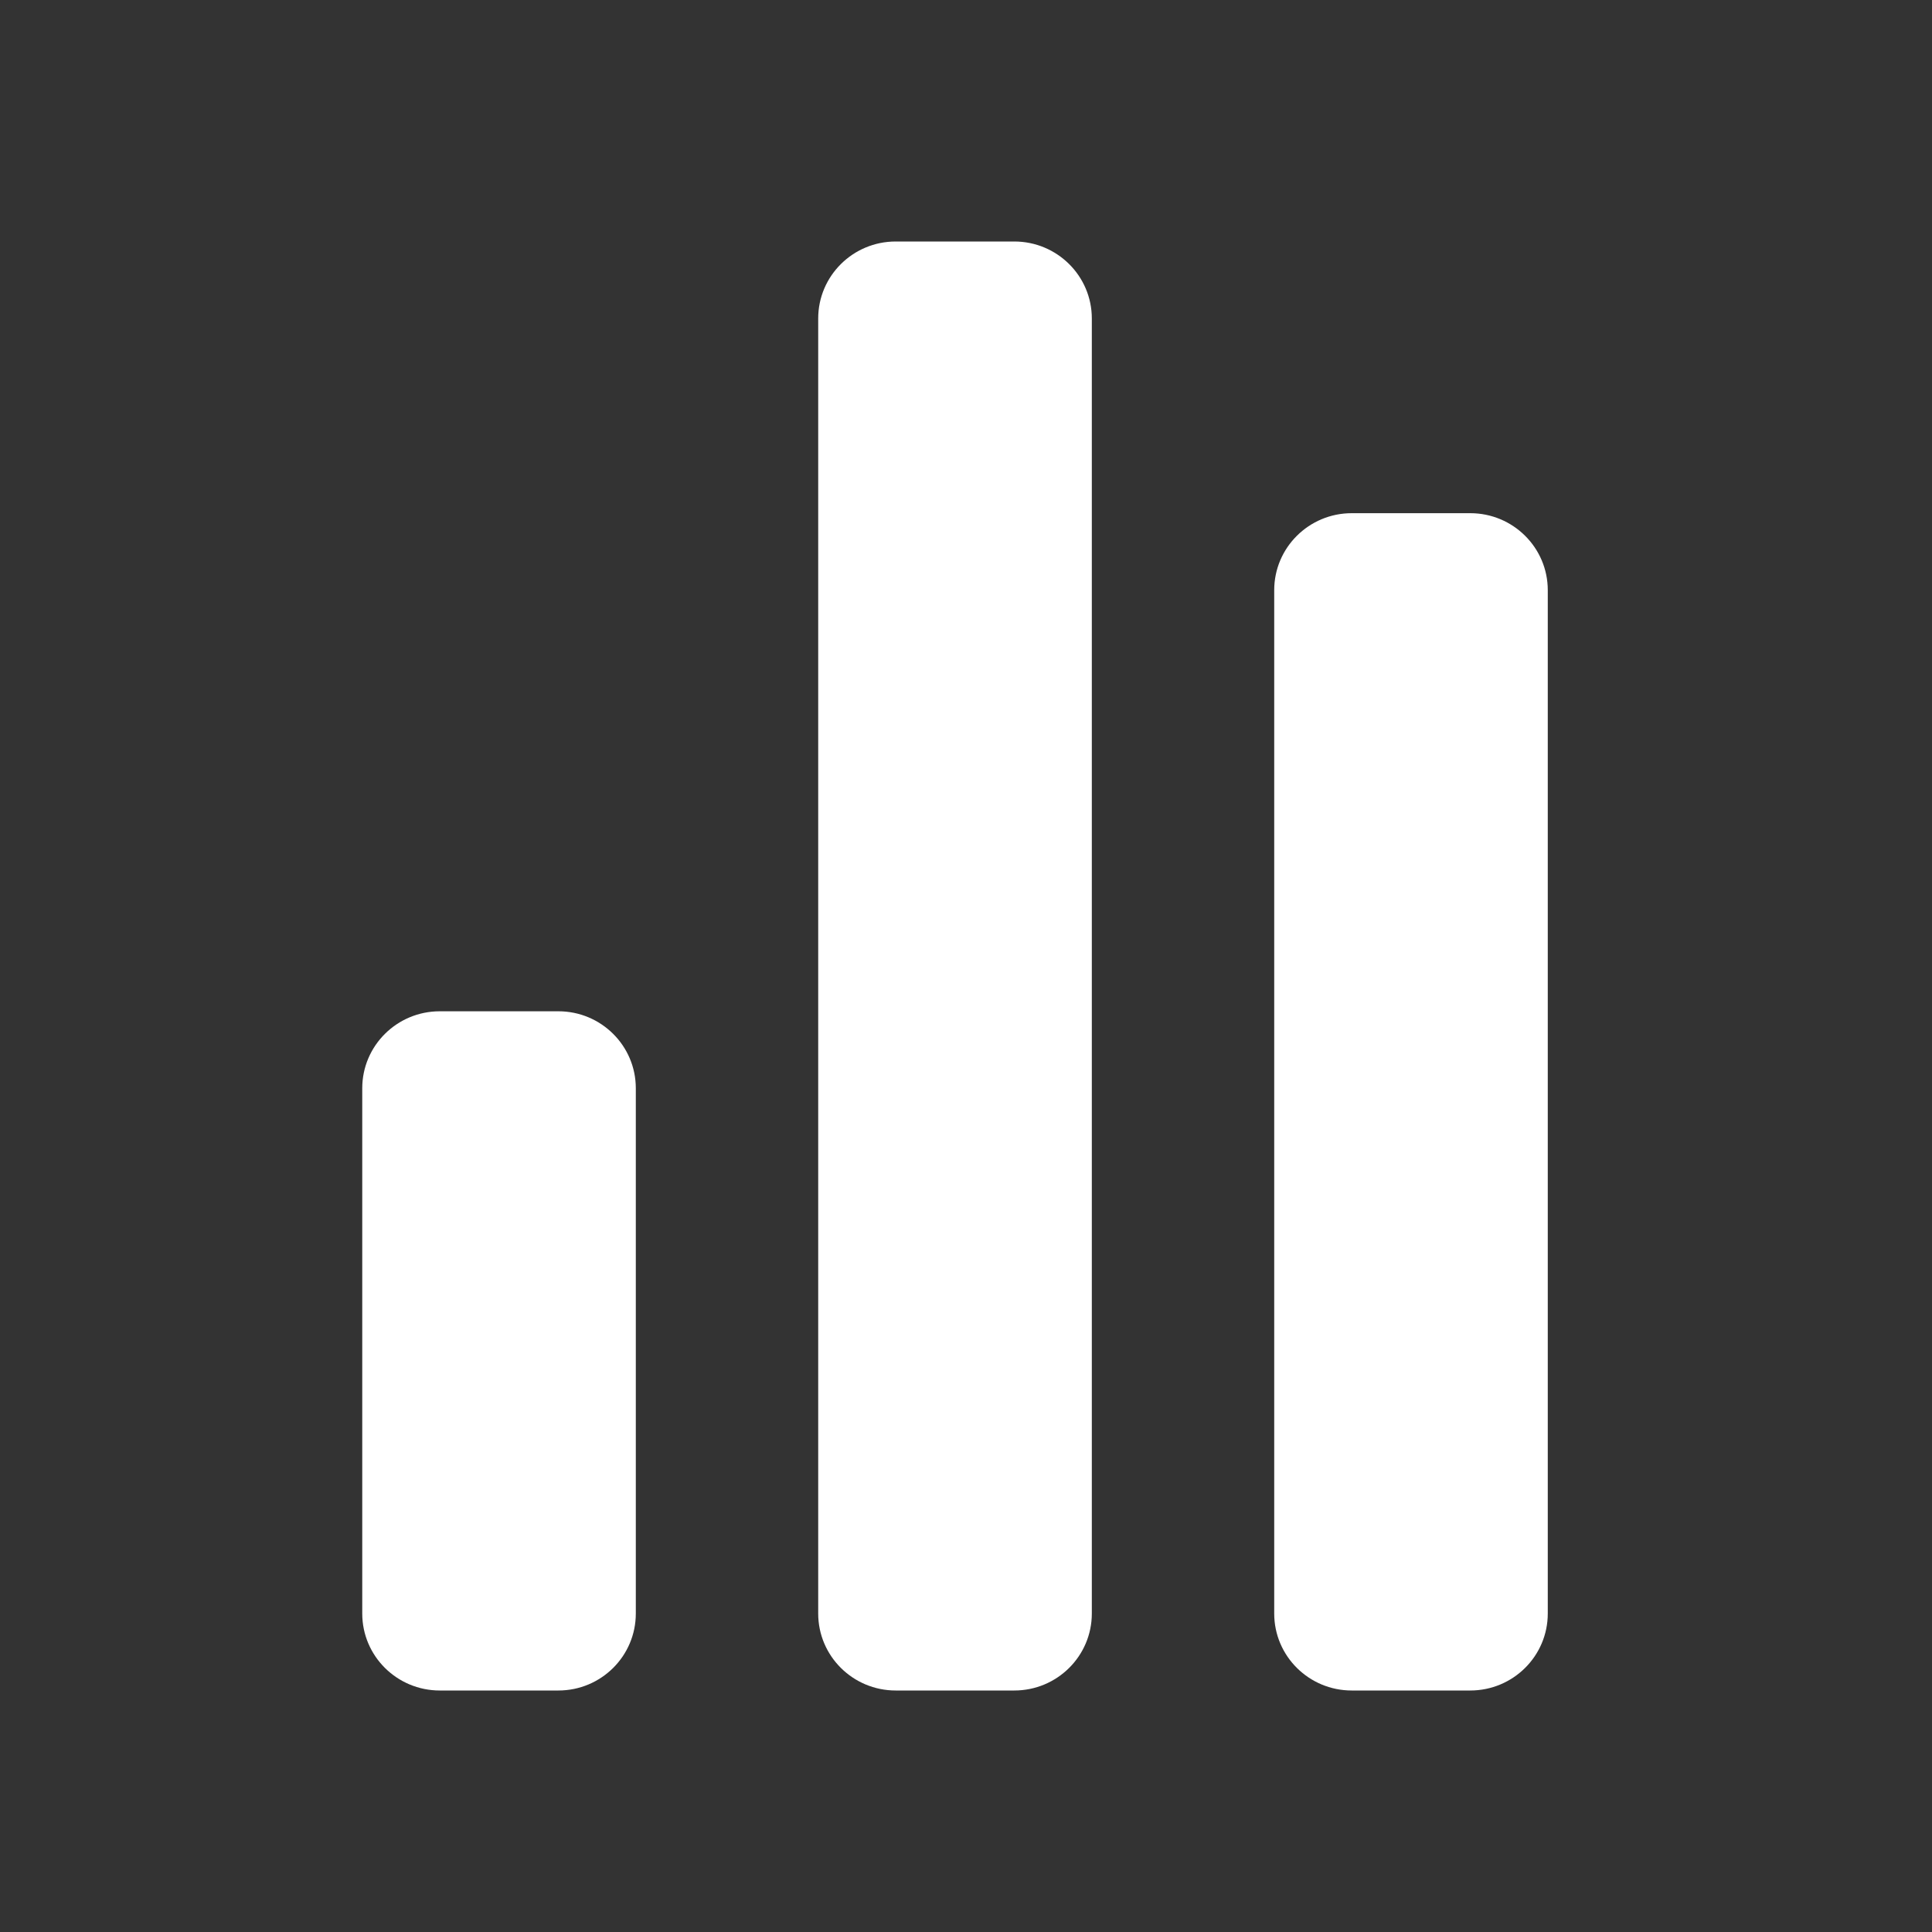 <svg width="32" height="32" viewBox="0 0 32 32" fill="none" xmlns="http://www.w3.org/2000/svg">
<rect x="0" y="0" width="32" height="32" fill="#333333" stroke="none"/>
<path d="M6 18.025C6 17.321 6.575 16.75 7.284 16.75H9.248C9.957 16.75 10.531 17.321 10.531 18.025V26.725C10.531 27.429 9.957 28 9.248 28H7.284C6.575 28 6 27.429 6 26.725V18.025Z" fill="white"/>
<path d="M13.552 5.275C13.552 4.571 14.127 4 14.836 4H16.8C17.509 4 18.084 4.571 18.084 5.275V26.725C18.084 27.429 17.509 28 16.8 28H14.836C14.127 28 13.552 27.429 13.552 26.725V5.275Z" fill="white"/>
<path d="M21.105 9.775C21.105 9.071 21.68 8.5 22.389 8.5H24.352C25.061 8.5 25.636 9.071 25.636 9.775V26.725C25.636 27.429 25.061 28 24.352 28H22.389C21.68 28 21.105 27.429 21.105 26.725V9.775Z" fill="white"/>
</svg>
